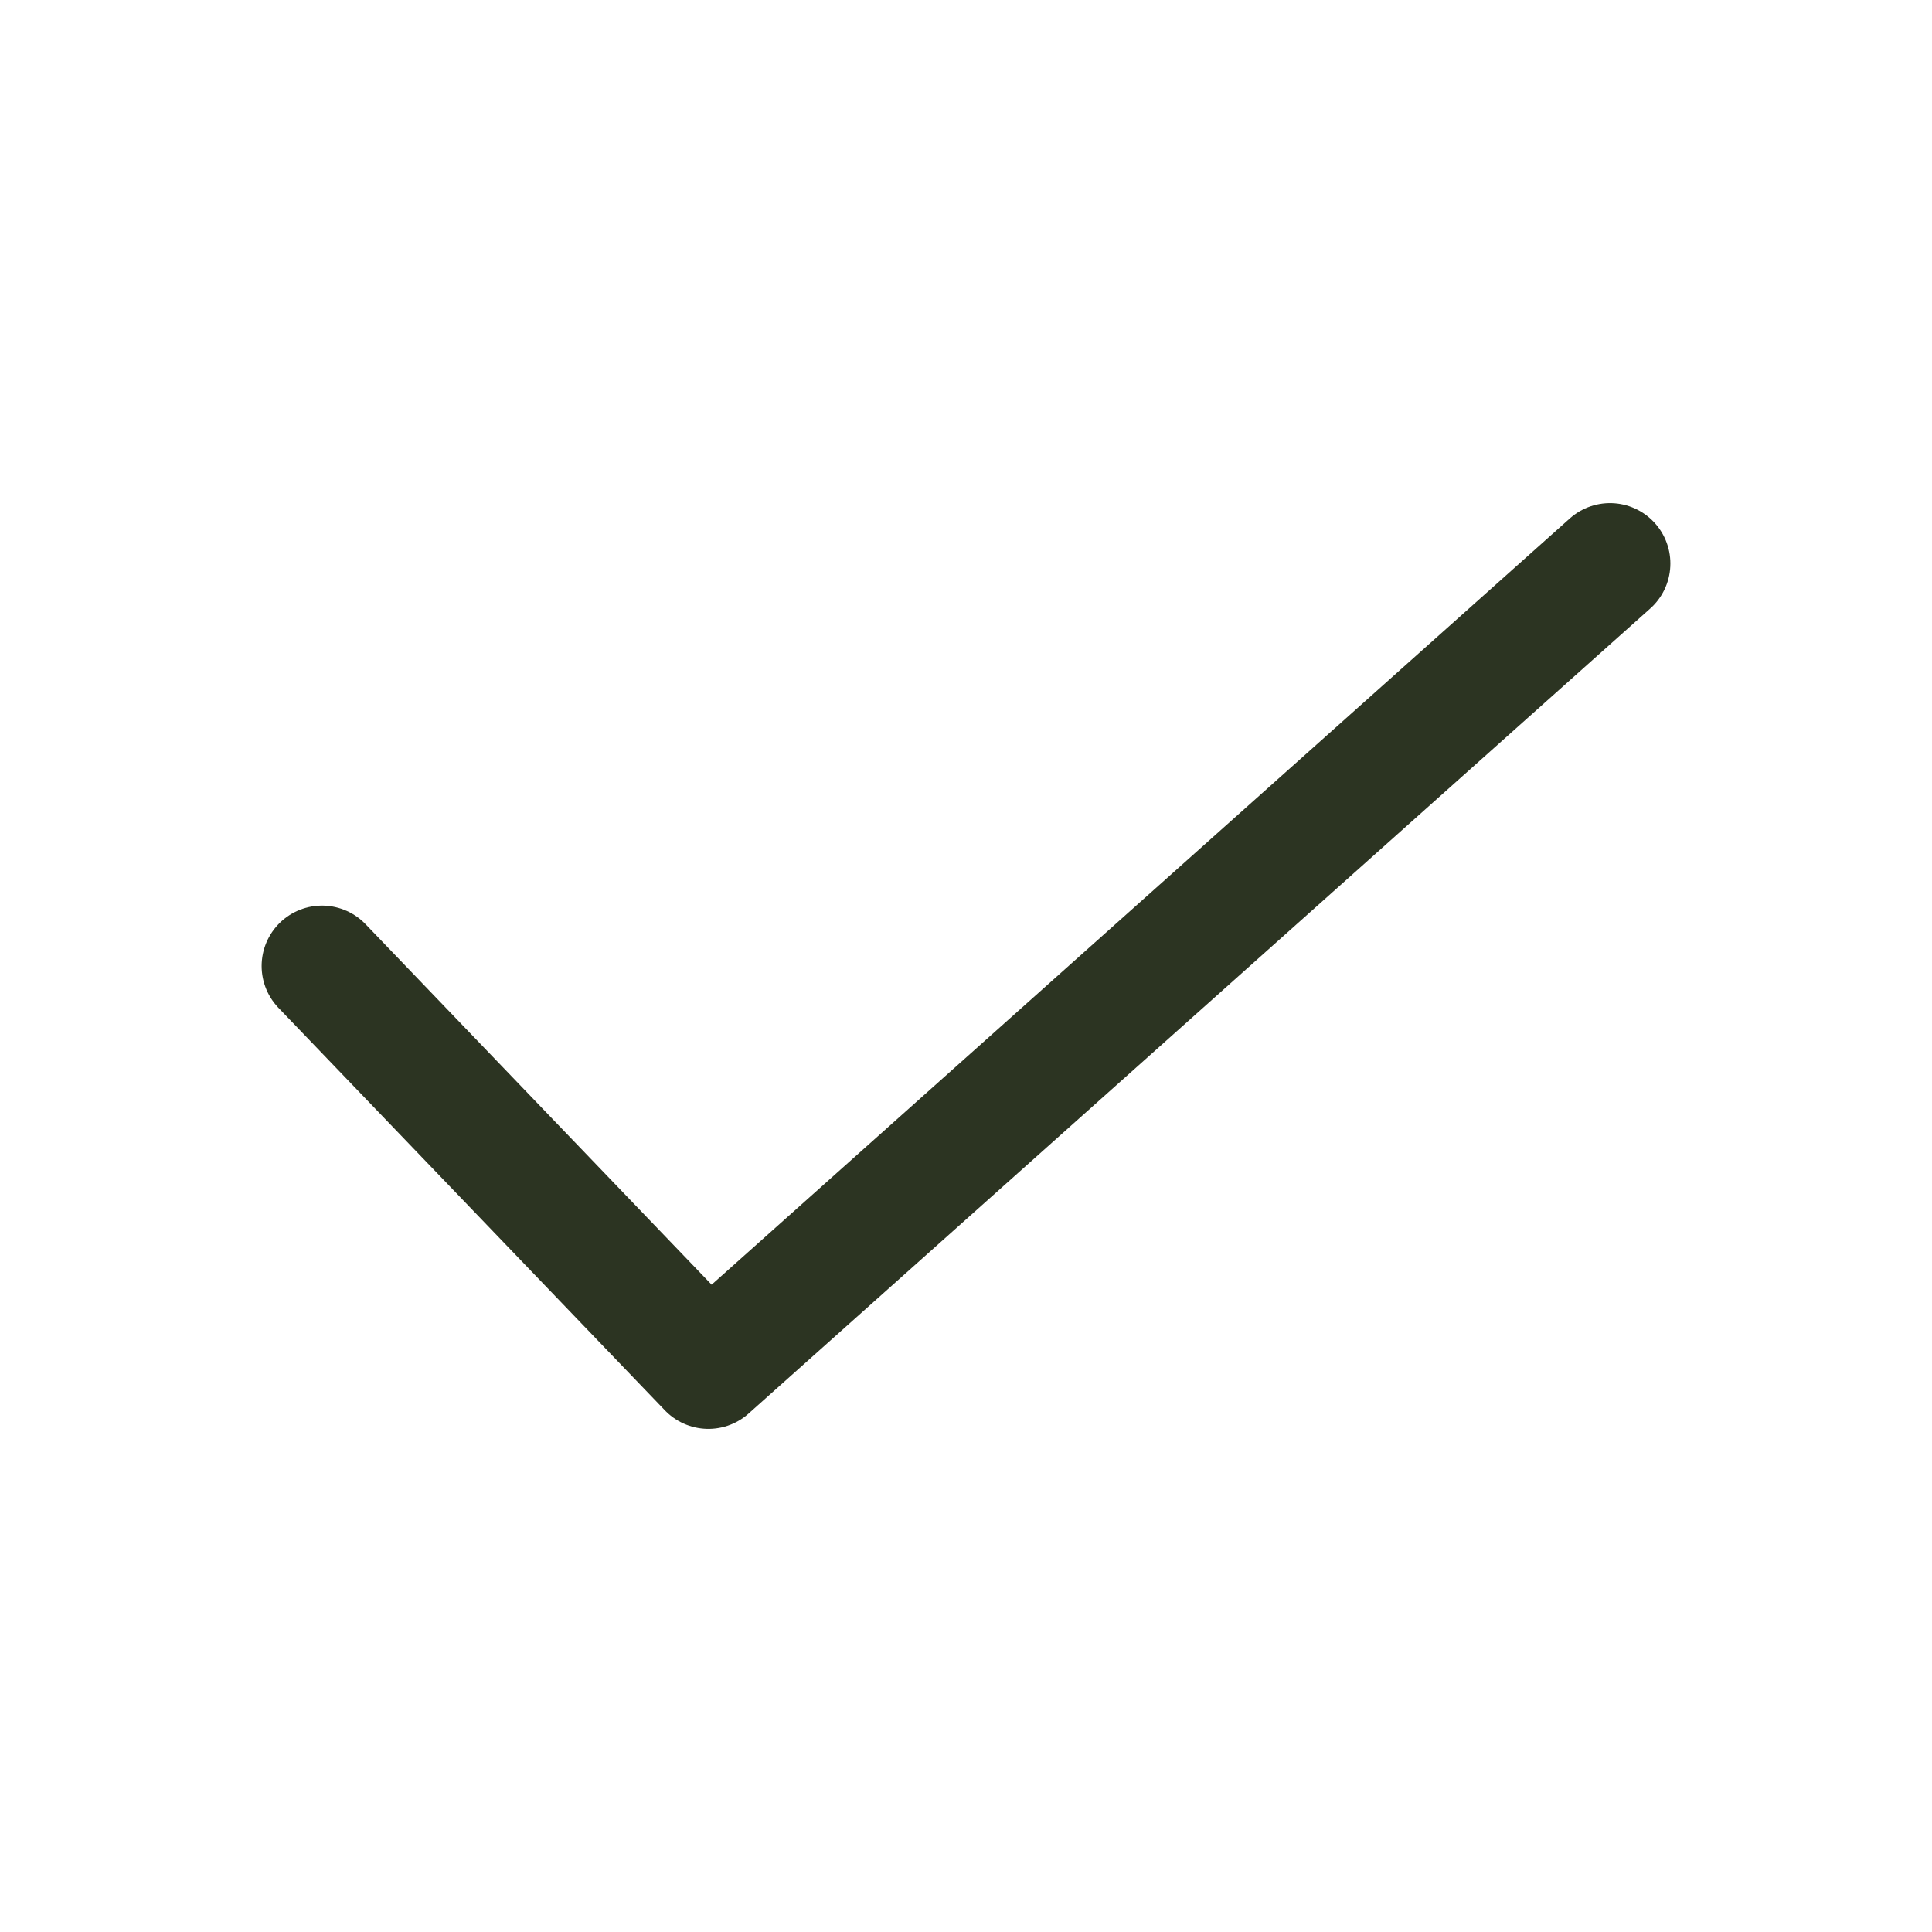 <svg width="18" height="18" viewBox="0 0 18 18" fill="none" xmlns="http://www.w3.org/2000/svg">
<path d="M3 9L6.6 12.75L15 5.25" stroke="#2C3422" stroke-width="1.125" stroke-linecap="round" stroke-linejoin="round"/>
</svg>
